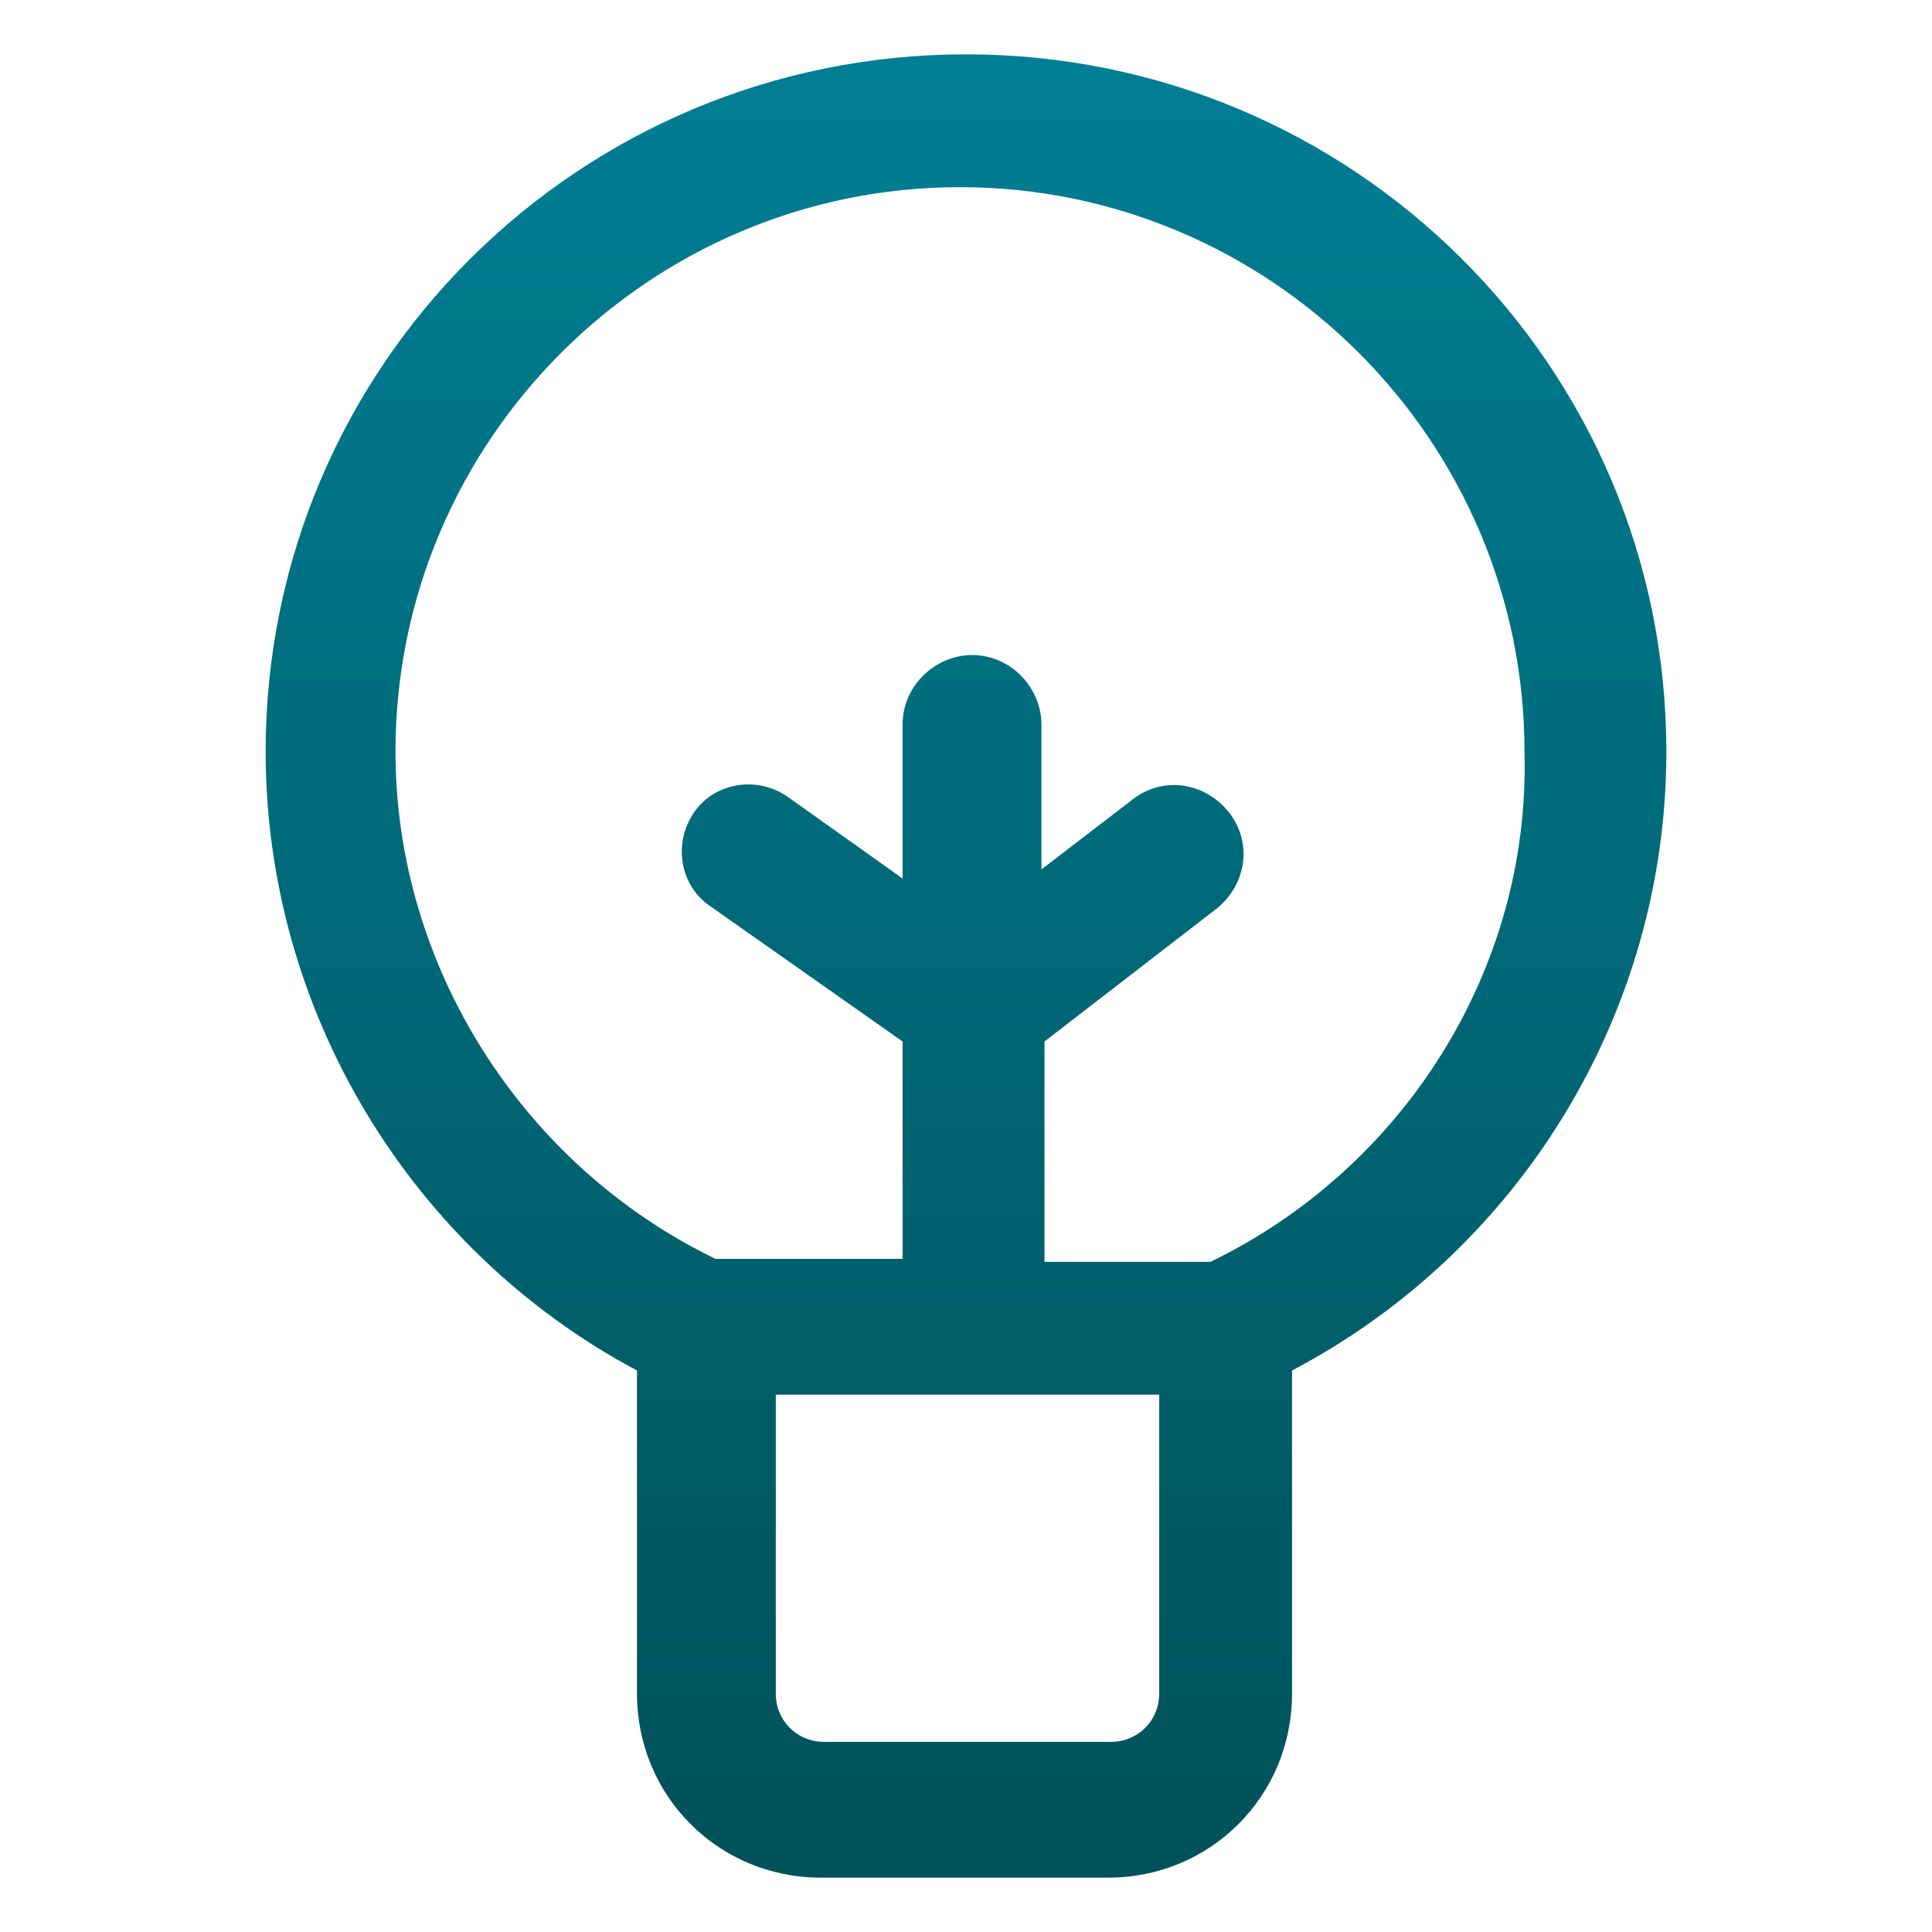                             <svg width="40" height="40" viewBox="0 0 40 40" fill="none" xmlns="http://www.w3.org/2000/svg">
                                <path d="M34.5 15.562C34.5 7.562 28 1.125 20 1.125C12 1.125 5.5 7.562 5.5 15.562C5.5 20.938 8.5 25.875 13.188 28.375V35.063C13.188 37.188 14.875 38.875 17 38.875H22.938C25.063 38.875 26.75 37.188 26.75 35.063V28.375C31.5 25.875 34.5 20.938 34.5 15.562ZM24 35.063C24 35.625 23.562 36.063 23 36.063H17.062C16.5 36.063 16.062 35.625 16.062 35.063V28.875H24V35.063ZM25.062 26.125H21.625V21.563L25.187 18.813C25.812 18.313 25.938 17.437 25.438 16.812C24.938 16.188 24.062 16.062 23.437 16.562L21.562 18V15C21.562 14.25 20.938 13.562 20.125 13.562C19.375 13.562 18.687 14.188 18.687 15V18.188L16.312 16.5C15.688 16.062 14.812 16.188 14.375 16.812C13.938 17.437 14.062 18.312 14.688 18.75L18.687 21.563V26.063H14.812C10.812 24.125 8.188 20 8.188 15.562C8.188 9.125 13.438 3.875 19.875 3.875C26.312 3.875 31.563 9.125 31.563 15.562C31.688 20.062 29.062 24.187 25.062 26.125Z" fill="url(#paint0_linear_12_386)"/>
                                <defs>
                                <linearGradient id="paint0_linear_12_386" x1="5.5" y1="1.125" x2="5.5" y2="38.875" gradientUnits="userSpaceOnUse">
                                <stop stop-color="#007E94"/>
                                <stop offset="1" stop-color="#005159"/>
                            </linearGradient>
                                </defs>
                            </svg> 